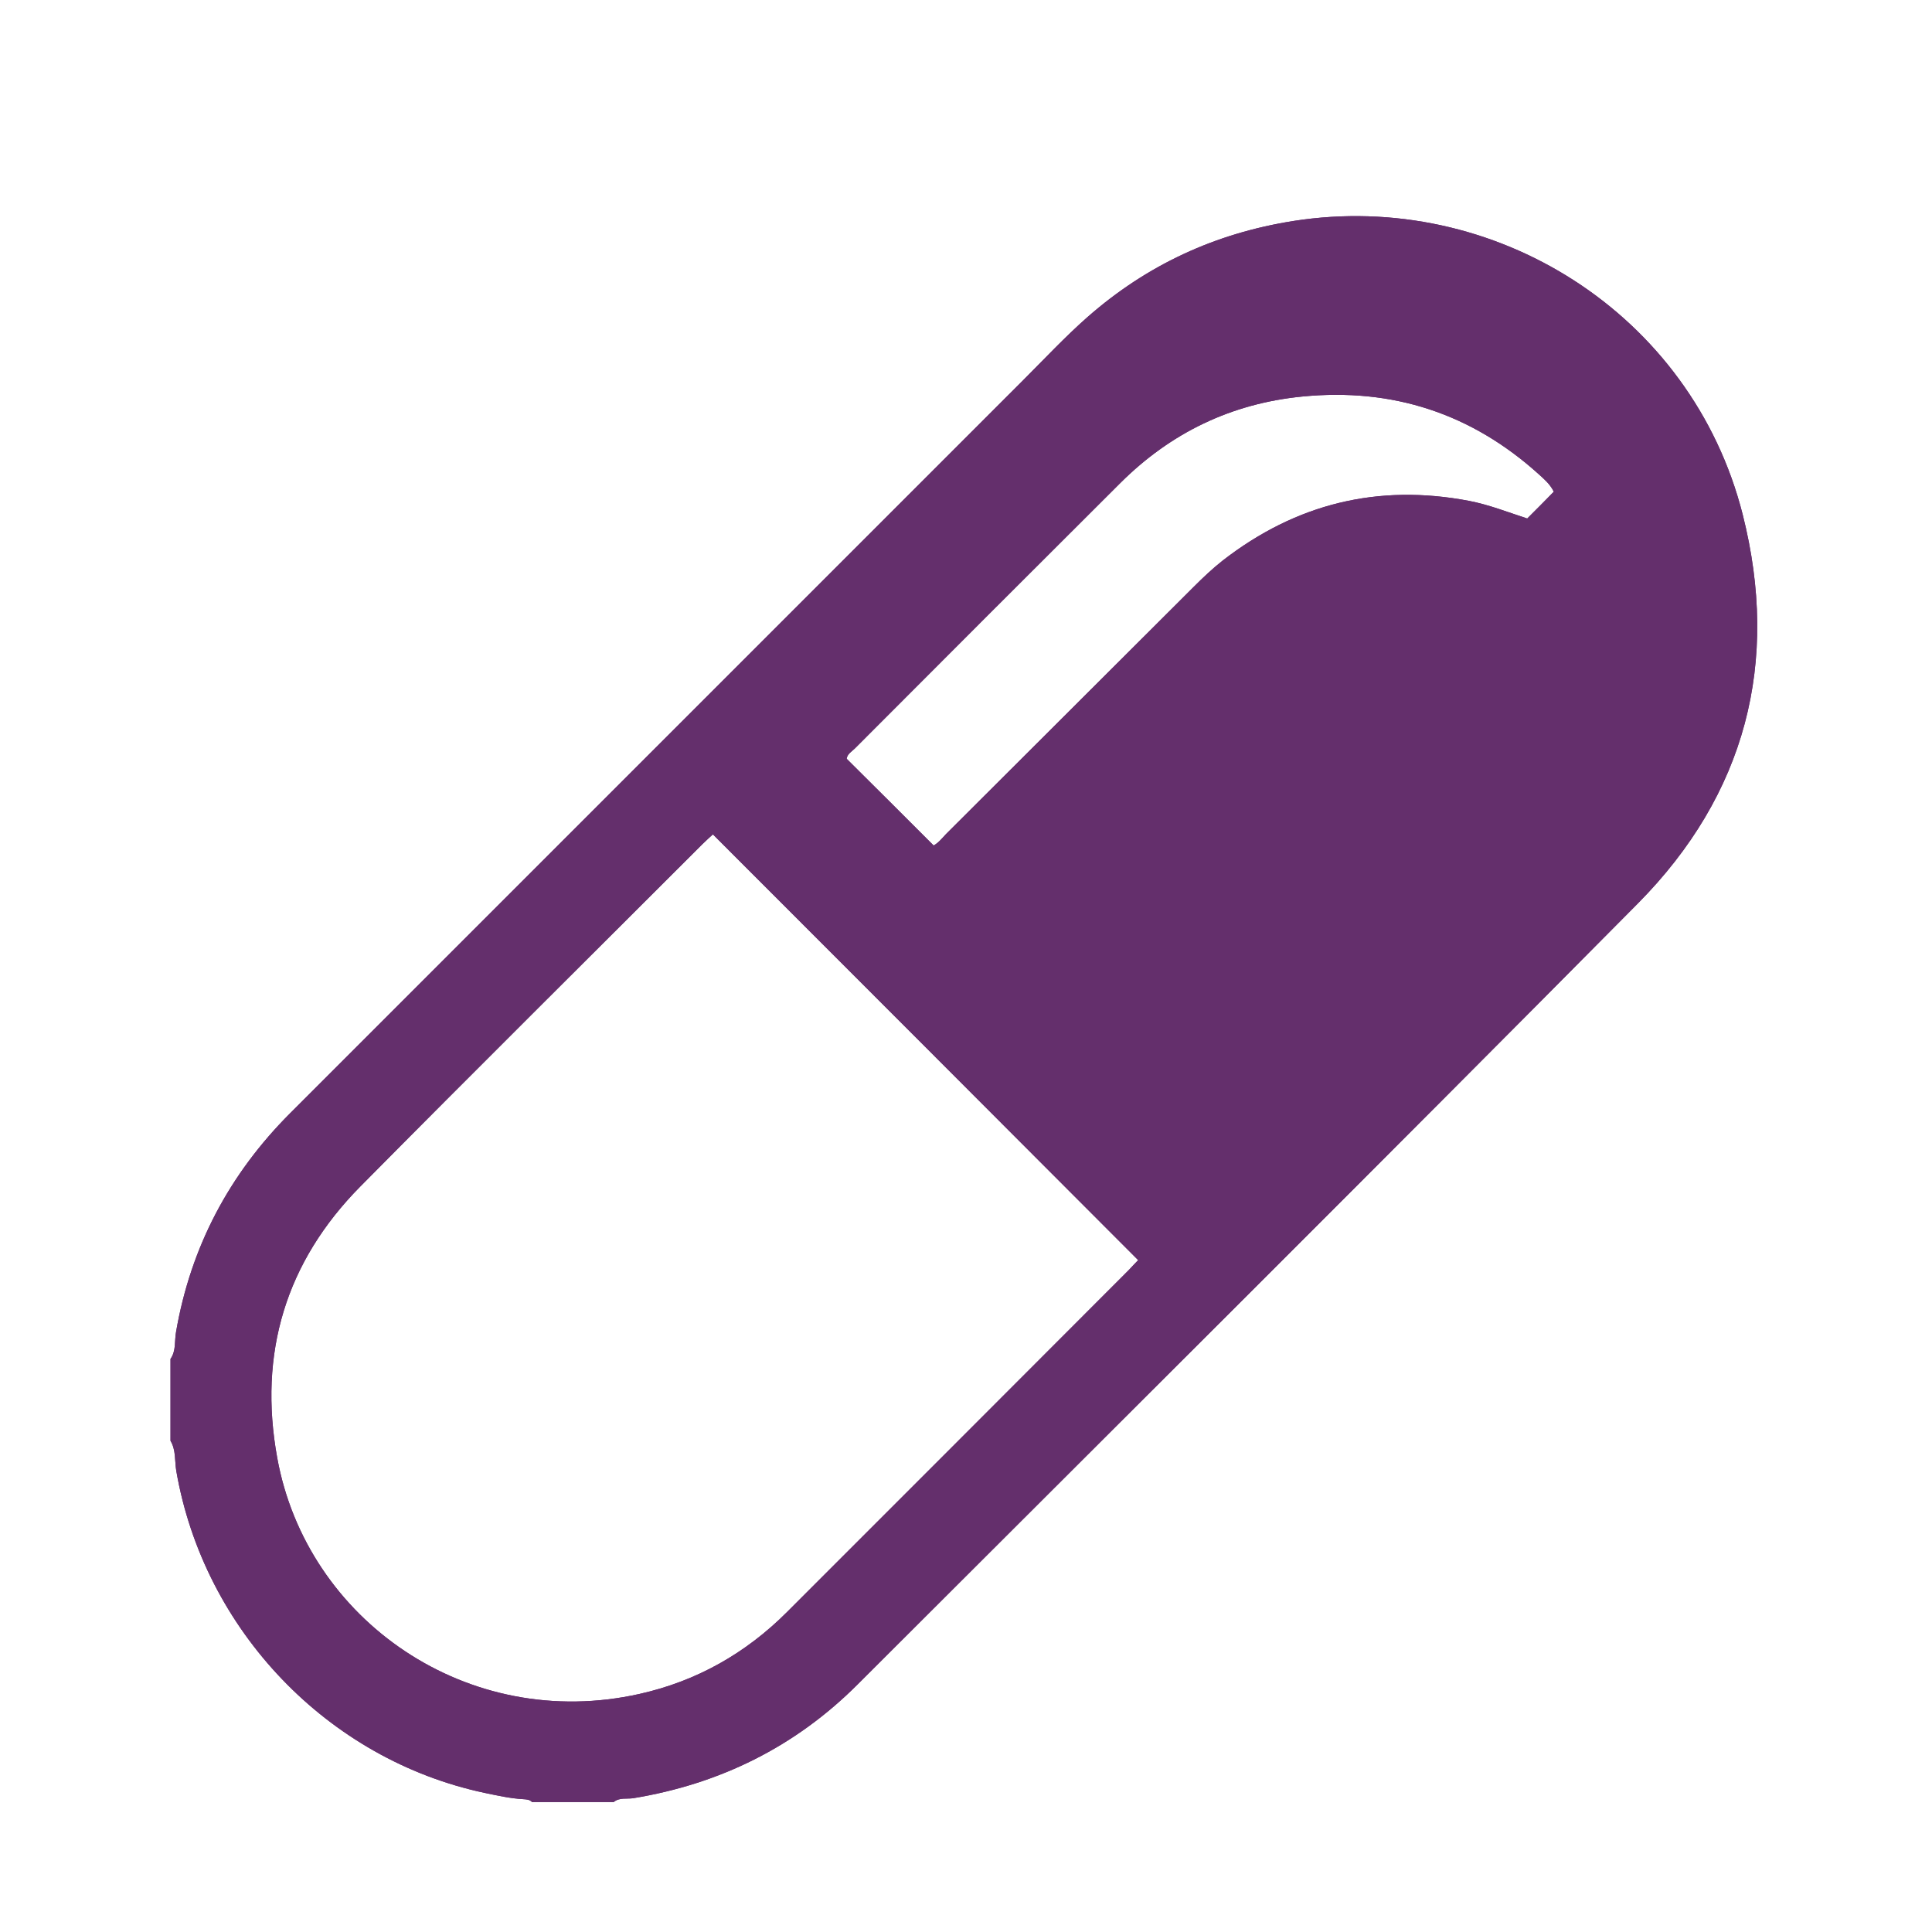 <svg xmlns="http://www.w3.org/2000/svg" fill="none" viewBox="0 0 32 32" height="32" width="32">
<path fill="#642F6C" d="M25.736 8.144C25.672 8.016 25.576 7.936 25.488 7.856C24.372 6.848 23.064 6.42 21.568 6.568C20.392 6.684 19.392 7.168 18.556 8C17.088 9.464 15.624 10.928 14.16 12.396C14.108 12.448 14.032 12.488 14.024 12.568C14.508 13.048 14.984 13.524 15.464 14.004C15.544 13.96 15.604 13.884 15.668 13.816C17.036 12.452 18.404 11.084 19.772 9.72C19.924 9.568 20.084 9.416 20.252 9.284C21.464 8.344 22.82 8.008 24.332 8.296C24.664 8.36 24.976 8.484 25.296 8.588C25.444 8.44 25.584 8.3 25.732 8.148M18.852 20.872C16.496 18.512 14.16 16.172 11.808 13.82C11.76 13.864 11.696 13.92 11.636 13.98C9.748 15.868 7.852 17.748 5.972 19.648C4.732 20.9 4.276 22.416 4.592 24.148C5.08 26.836 7.752 28.696 10.596 28.056C11.54 27.844 12.352 27.384 13.036 26.7C14.924 24.812 16.812 22.924 18.7 21.032C18.752 20.976 18.804 20.92 18.852 20.872ZM2.824 22.508C2.92 22.372 2.888 22.208 2.916 22.06C3.16 20.648 3.8 19.444 4.808 18.436C8.856 14.388 12.904 10.34 16.952 6.292C17.3 5.944 17.64 5.58 18.012 5.252C18.996 4.388 20.128 3.864 21.424 3.66C24.74 3.14 28.016 5.184 28.864 8.52C29.484 10.972 28.912 13.16 27.132 14.96C22.84 19.292 18.516 23.592 14.204 27.9C13.172 28.932 11.924 29.548 10.488 29.784C10.38 29.8 10.26 29.768 10.164 29.848H8.812C8.772 29.804 8.72 29.804 8.668 29.8C8.452 29.788 8.24 29.74 8.028 29.696C5.428 29.144 3.376 27 2.92 24.364C2.892 24.196 2.916 24.016 2.824 23.864V22.512V22.508Z"></path>
<path fill="#642F6C" d="M25.736 8.144C25.672 8.016 25.576 7.936 25.488 7.856C24.372 6.848 23.064 6.42 21.568 6.568C20.392 6.684 19.392 7.168 18.556 8C17.088 9.464 15.624 10.928 14.16 12.396C14.108 12.448 14.032 12.488 14.024 12.568C14.508 13.048 14.984 13.524 15.464 14.004C15.544 13.96 15.604 13.884 15.668 13.816C17.036 12.452 18.404 11.084 19.772 9.72C19.924 9.568 20.084 9.416 20.252 9.284C21.464 8.344 22.82 8.008 24.332 8.296C24.664 8.36 24.976 8.484 25.296 8.588C25.444 8.44 25.584 8.3 25.732 8.148M18.852 20.872C16.496 18.512 14.16 16.172 11.808 13.82C11.76 13.864 11.696 13.92 11.636 13.98C9.748 15.868 7.852 17.748 5.972 19.648C4.732 20.9 4.276 22.416 4.592 24.148C5.08 26.836 7.752 28.696 10.596 28.056C11.54 27.844 12.352 27.384 13.036 26.7C14.924 24.812 16.812 22.924 18.7 21.032C18.752 20.976 18.804 20.92 18.852 20.872ZM2.824 22.508C2.92 22.372 2.888 22.208 2.916 22.06C3.16 20.648 3.8 19.444 4.808 18.436C8.856 14.388 12.904 10.34 16.952 6.292C17.3 5.944 17.64 5.58 18.012 5.252C18.996 4.388 20.128 3.864 21.424 3.66C24.74 3.14 28.016 5.184 28.864 8.52C29.484 10.972 28.912 13.16 27.132 14.96C22.84 19.292 18.516 23.592 14.204 27.9C13.172 28.932 11.924 29.548 10.488 29.784C10.38 29.8 10.26 29.768 10.164 29.848H8.812C8.772 29.804 8.72 29.804 8.668 29.8C8.452 29.788 8.24 29.74 8.028 29.696C5.428 29.144 3.376 27 2.92 24.364C2.892 24.196 2.916 24.016 2.824 23.864V22.512V22.508Z"></path>
</svg>

